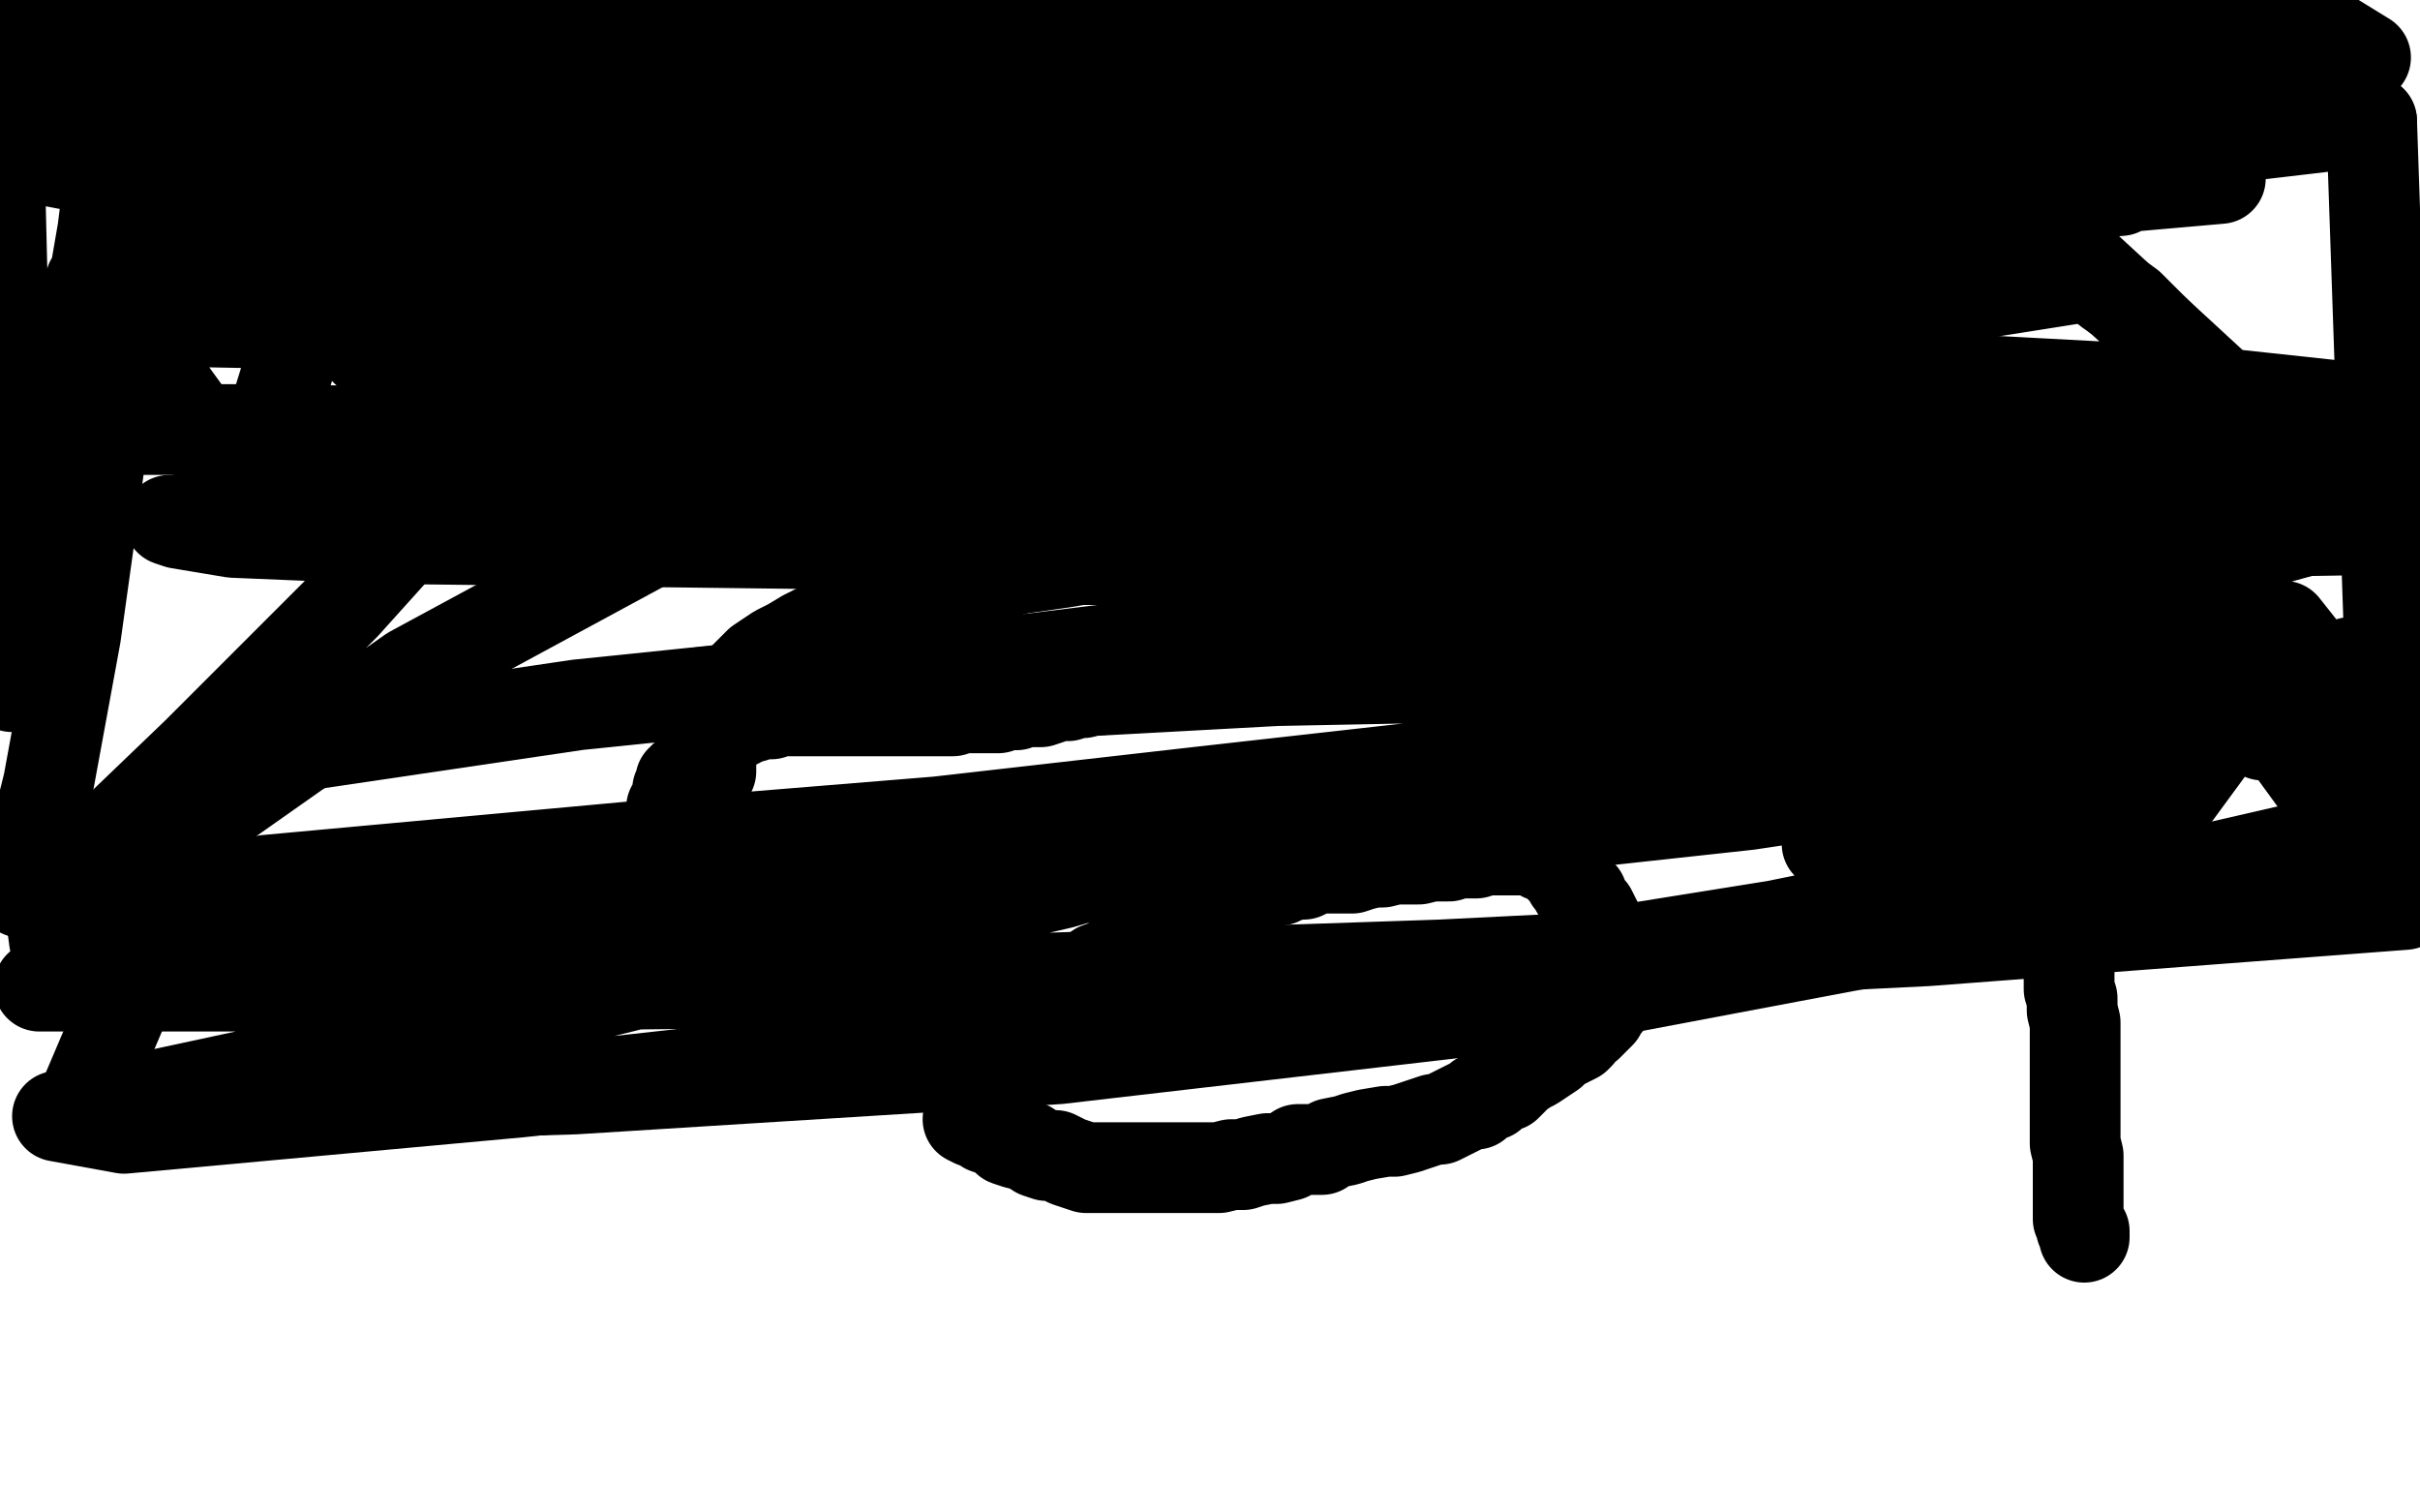 <?xml version="1.0" standalone="no"?>
<!DOCTYPE svg PUBLIC "-//W3C//DTD SVG 1.1//EN"
"http://www.w3.org/Graphics/SVG/1.1/DTD/svg11.dtd">

<svg width="800" height="500" version="1.1" xmlns="http://www.w3.org/2000/svg" xmlns:xlink="http://www.w3.org/1999/xlink" style="stroke-antialiasing: false"><desc>This SVG has been created on https://colorillo.com/</desc><rect x='0' y='0' width='800' height='500' style='fill: rgb(255,255,255); stroke-width:0' /><polyline points="689,409 689,407 689,407 688,406 688,406 688,405 688,405 687,403 687,403 687,402 687,402 687,401 687,401 687,400 687,400 687,399 687,399 687,398 687,398 687,396 687,396 687,395 687,395 687,394 687,394 687,391 687,391 687,388 687,388 687,385 687,382 686,378 686,375 686,370 686,367 686,362 686,357 686,353 686,349 686,346 686,342 686,338 685,334 685,330 684,327 684,324 684,321 684,318 683,314 683,310 682,303 681,300 680,298 680,295 679,291 678,288 677,284 676,281 676,277 675,273 675,270 674,268 674,265 674,262 673,260 672,259 672,257 672,255 671,255 671,253 670,252 670,251 670,248 670,246 669,244 668,241 668,239 667,236 667,232 667,230 666,229 666,227 665,224 664,222 664,221 663,218 663,217 662,216 662,214 661,213 660,211 659,210 658,208 657,206 657,205 656,203 655,201 654,199 653,199 653,197 653,196 652,196 652,195 651,194 651,193 650,193 650,192 647,190 645,188 640,185 637,182 632,179 629,178 624,175 621,174 617,172 615,171 612,171 610,171 607,171 606,170 604,170 602,169 599,169 596,169 594,169 592,169 591,169 588,169 586,169 585,169 583,169 581,169 579,169 577,169 576,169 575,169 574,169 572,169 571,169 570,169 568,169 567,169 566,169 564,169 563,169 561,170 560,171 558,171 557,172 555,173 554,174 553,174 551,175 550,176 548,176 546,177 545,178 543,178 541,179 540,180 537,181 536,181 534,182 533,183 531,184 528,184 526,184 523,185 521,185 518,186 515,186 512,187 510,187 509,187 507,188 506,189 505,189 503,190 502,191 501,191 500,191 499,192 497,193 496,194 494,194 493,195 492,196 489,196 488,196 486,197 483,198 482,198 481,199" style="fill: none; stroke: #000000; stroke-width: 30; stroke-linejoin: round; stroke-linecap: round; stroke-antialiasing: false; stroke-antialias: 0; opacity: 1.0"/>
<polyline points="446,208 443,208 441,208 439,209 437,209 434,210 432,211 430,211 428,211 425,212 423,212 421,213 420,214 417,214 415,215 413,216 411,217 407,217 404,219 402,220 398,221 395,221 392,221 389,222 386,223 383,224 380,225 377,225 374,225 370,226 367,227 364,228 361,228 358,229 356,229 353,230 349,230 347,231 344,232 343,232 341,232 338,232 337,232 336,233 333,233 331,233 330,234 328,234 325,234 323,234 320,234 318,234 315,235 313,235 310,235 307,235 304,235 302,235 300,235 298,235 296,235 293,235 292,235 290,235 289,235 287,235 285,235 284,235 282,235 280,235 279,235 278,235 275,235 274,235 273,235 271,235 269,235 268,235 267,235 264,235 263,235 262,235 260,235 257,235 255,236 253,236 252,236 249,237 247,237 246,238 244,238 244,239 243,239 242,239 241,239 241,240 240,241 238,241 238,242 237,242 237,243 235,244 234,245 234,246 233,247 233,248 232,248 232,249 232,250 232,251 231,251 231,252 230,253 230,254 229,254 228,255 228,256 227,257 226,257 226,258 225,258 225,259 225,260 224,261 224,262 224,264 224,266 223,266 223,267 222,267 222,268 222,270 222,271 222,272 222,274 222,275 222,276 222,278 222,281 222,283 222,287 222,291 224,296 227,306 229,312 231,316 233,320 234,324 235,326 236,327 237,329 238,330 239,331 240,331 241,332 243,333 244,333 246,334 248,335 251,335 252,336 254,336 256,337 257,338 259,338 262,339 265,339 268,340 271,341 275,341 280,341 283,341 287,341 290,341 293,341 296,341 299,341 301,341 304,341 306,341 309,341 311,341 314,340 316,339 320,339" style="fill: none; stroke: #000000; stroke-width: 30; stroke-linejoin: round; stroke-linecap: round; stroke-antialiasing: false; stroke-antialias: 0; opacity: 1.0"/>
<polyline points="355,326 356,324 359,323 361,322 363,320 366,319 369,317 371,316 374,314 377,313 378,312 379,311 382,309 383,309 385,307 386,307 387,306 389,305 390,304 392,303 392,302 394,302 395,301 396,300 398,300 399,298 401,298 403,297 404,296 406,295 407,295 408,295 410,294 412,293 413,293 414,293 416,292 417,291 420,291 421,291 423,291 425,290 429,289 431,289 433,288 436,287 439,287 442,287 447,287 450,286 454,285 457,285 461,284 466,284 469,284 473,283 476,283 479,283 482,282 485,282 488,282 491,281 493,281 495,281 498,281 500,281 502,281 504,281 505,281 506,281 508,281 508,282 510,282 510,283 511,283 512,283 513,284 515,284 515,286 516,286 516,287 517,288 518,289 519,291 520,292 521,294 523,296 523,297 524,299 525,300 526,301 527,303 528,305 528,307 529,308 530,309 530,311 531,312 531,313 532,315 532,317 532,318" style="fill: none; stroke: #000000; stroke-width: 30; stroke-linejoin: round; stroke-linecap: round; stroke-antialiasing: false; stroke-antialias: 0; opacity: 1.0"/>
<polyline points="531,332 530,333 529,334 529,335 527,337 525,339 523,340 522,342 521,343 519,344 517,345 515,346 514,347 513,348 510,350 507,352 505,353 502,355 500,357 498,359 495,360 493,362 491,362 489,363 488,365 486,365 484,366 482,367 480,368 478,369 476,370 474,370 471,371 468,372 465,373 461,374 458,374 452,375 448,376 445,377 440,378 437,380 434,380 429,380 426,382 422,383 419,383 414,384 411,385 407,385 403,386 399,386 395,386 392,386 388,386 385,386 381,386 378,386 374,386 371,386 367,386 363,386 359,386 356,385 353,384 349,382 346,382 343,381 340,379 336,378 333,377 331,375 329,374 326,373 324,371 322,371 320,370" style="fill: none; stroke: #000000; stroke-width: 30; stroke-linejoin: round; stroke-linecap: round; stroke-antialiasing: false; stroke-antialias: 0; opacity: 1.0"/>
<polyline points="276,344 273,343 271,341 269,340 267,339 263,337 261,336 259,334 255,333 253,331 252,330 250,328 249,327 247,325 247,324 246,321 245,320 244,319 244,317 244,316 243,314 242,311 242,308 241,305 240,302 239,299 239,296 238,293 237,288" style="fill: none; stroke: #000000; stroke-width: 30; stroke-linejoin: round; stroke-linecap: round; stroke-antialiasing: false; stroke-antialias: 0; opacity: 1.0"/>
<polyline points="235,255 235,254 235,253 235,251 235,250 235,248 235,246 235,244 236,241 236,240 237,238 238,236 239,234 240,233 242,231 242,229 244,227 245,225 247,223 249,221 251,219 254,217 257,215 261,213 266,210 270,208 274,206 280,204 283,203 286,201 291,200 294,199 302,196 305,195 308,195 311,194 315,193 318,192 321,191 324,191 327,190 333,189 337,188 344,187 351,186 357,185 365,185 372,184 380,183 389,182 399,180 410,180 422,179 435,176 459,173 470,172 481,170 494,168 506,166 519,164 530,163 541,162 550,161 560,161 569,160 579,159 589,159 598,157 608,156 616,155 625,154 630,154 636,154 640,153 645,153 649,153 651,153 654,153 656,153 658,153 659,153 660,153 661,154 662,154 663,154 664,154 666,154 667,154 668,154 670,154 672,154 675,154 676,154 679,154 681,154 684,154 687,154 690,154 693,154 697,154 700,154 702,154 705,154 707,154 710,154 712,154 714,154 715,154 717,154 719,154 720,154 721,154 723,153 724,152 724,150 725,148 725,146 725,143 725,138 724,133 722,126 718,119 715,112 710,107 704,101 697,96 690,90 684,86 674,83 664,80 652,77 638,76 620,76 600,76 575,76 549,76 526,78 500,79 477,81 454,84 430,85 409,88 391,91 373,93 357,96 341,99 325,102 307,104 291,107 275,109 260,110 247,113 234,114 225,115 216,115 208,116 198,116 189,116 181,116 171,116 162,116 152,116 144,116 135,116 130,116 126,116 123,116 121,116 123,116 125,117 129,119 134,121 140,123 148,124 160,124 175,125 194,127 220,127 253,127 284,127 323,127 365,129 409,129 460,133 507,135 560,137 611,139 659,143 709,145 751,146 793,146" style="fill: none; stroke: #000000; stroke-width: 30; stroke-linejoin: round; stroke-linecap: round; stroke-antialiasing: false; stroke-antialias: 0; opacity: 1.0"/>
<polyline points="793,146 799,137 734,130 659,126 564,119 467,115 362,110 254,108 152,108 46,106 9,142 89,142 197,144 308,146 432,148 570,151 706,151 788,175 669,177 548,179 388,179 241,175 83,166 30,93 132,93 259,91 392,89 533,89 687,86 751,145 605,147 434,152 268,152 86,152 103,97 230,90 385,85 543,76 701,63 696,51 547,58 400,63 248,67 89,67 5,51 124,47 274,39 428,35 589,27 760,20 767,18 693,20 623,20 562,22 501,24 451,24 409,24 381,23 363,22 357,20 357,19 365,16 379,11 417,4 734,59 620,69 493,76 368,78 247,80 133,79 44,72 69,28 161,21 277,11 402,7 529,2 656,2 756,3 782,19 699,19 594,19 469,21 348,21 221,24 113,24 22,23 20,11 114,4 420,3 279,6 143,8 24,4 202,0 72,0 11,0 304,0 192,14 86,21 91,6 386,2 281,12 178,18 78,25 8,30 19,26 94,18 195,6 6,1 0,5 0,7 4,7 12,7 20,7 30,6 38,5 46,3 49,1 50,1 50,0 49,0 47,0 44,0 41,0 38,0 35,0 33,1 31,3 30,4 29,5 29,7 29,8 29,9 29,11 31,12 31,13 32,14 33,15 34,15 34,16 34,17 33,17 31,18 28,20 24,23 19,29 14,37 8,48 0,63 4,227 12,199 15,178 18,154 23,133 29,105 34,76 37,52 38,34 38,21 38,13 38,8 39,9 39,20 39,39 38,67 36,96 36,129 31,167 25,210 16,259 7,295" style="fill: none; stroke: #000000; stroke-width: 30; stroke-linejoin: round; stroke-linecap: round; stroke-antialiasing: false; stroke-antialias: 0; opacity: 1.0"/>
<polyline points="232,45 248,25 259,12 264,5 267,2 265,6 260,15 251,30 237,52 219,75 184,118 150,160 114,200 65,249 16,296 18,311 55,279 136,222 221,176 313,137 421,104 547,76 665,54 784,40" style="fill: none; stroke: #000000; stroke-width: 30; stroke-linejoin: round; stroke-linecap: round; stroke-antialiasing: false; stroke-antialias: 0; opacity: 1.0"/>
<polyline points="27,365 76,250 191,233 327,219 458,210 588,205 723,200" style="fill: none; stroke: #000000; stroke-width: 30; stroke-linejoin: round; stroke-linecap: round; stroke-antialiasing: false; stroke-antialias: 0; opacity: 1.0"/>
<polyline points="784,40 792,273 657,304 514,331 350,350 190,360 27,365" style="fill: none; stroke: #000000; stroke-width: 30; stroke-linejoin: round; stroke-linecap: round; stroke-antialiasing: false; stroke-antialias: 0; opacity: 1.0"/>
<polyline points="723,200 795,299 637,311 476,319 327,324 151,326 13,326 88,291 208,280 355,268 480,256 586,247 692,237 762,229 787,232 741,239 665,253 578,266 477,277 371,287 276,296 182,298 104,302 62,302 50,302 60,302 104,294 175,285 272,276 395,262 493,251 624,236 749,222 705,282 587,306 456,327 308,346 172,361 41,373 19,369 126,346 252,315 351,292 484,253 622,214 771,173 779,137 703,153 623,168 538,186 468,199 388,212 323,220 273,224 241,228 231,229 236,229 263,231 330,230 422,225 524,223 755,207 774,231 730,238 687,246 632,260 613,269 606,274 604,277 604,278 604,279 609,279 619,279 635,274 666,264 700,251 740,234 777,219 768,228 748,243 756,236 758,232 754,227 745,222 723,215 679,208 622,200 541,191 460,187 291,180 125,178 77,176 59,173 56,172 58,172 80,168 131,162 212,151 321,139 435,127 566,111 686,92" style="fill: none; stroke: #000000; stroke-width: 30; stroke-linejoin: round; stroke-linecap: round; stroke-antialiasing: false; stroke-antialias: 0; opacity: 1.0"/>
</svg>
